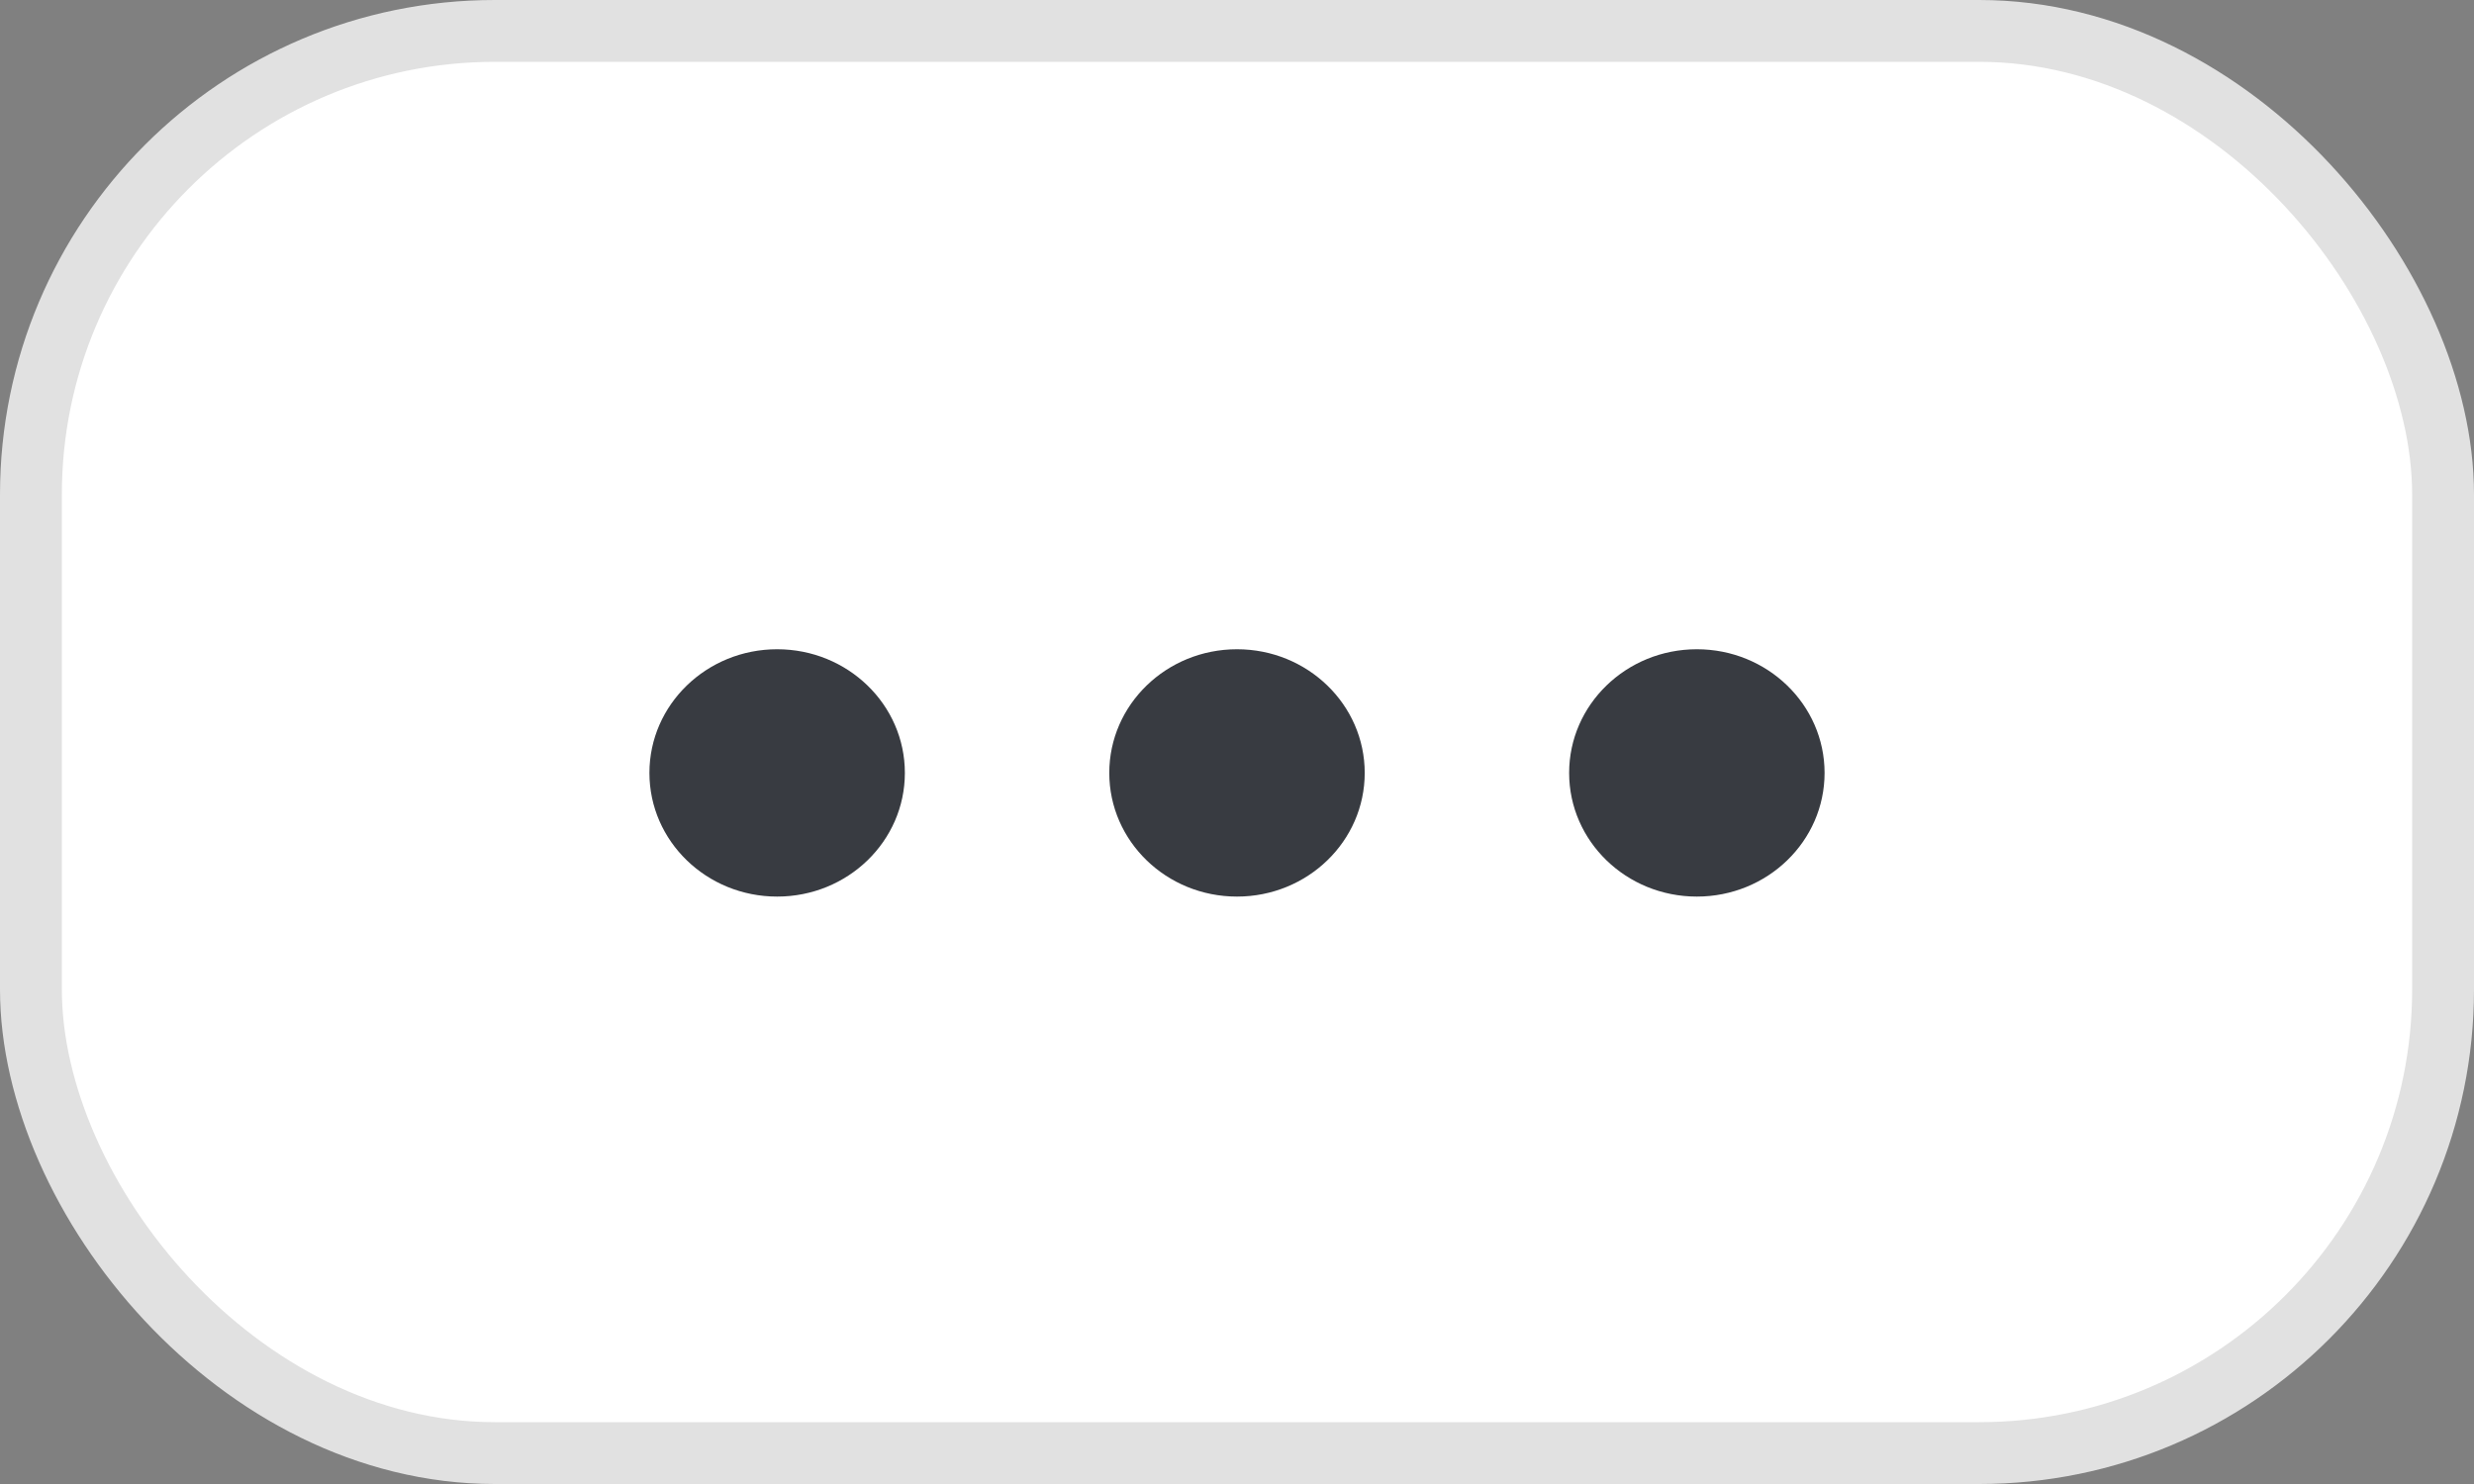 <svg width="40" height="24" viewBox="0 0 40 24" fill="none" xmlns="http://www.w3.org/2000/svg">
<rect x="0" y="0" width="40" height="24" fill="#808080" stroke="none"/>
<rect x="0.5" y="0.5" width="39" height="23" rx="7.5" fill="white" stroke="#E1E1E1"/>
<path d="M12.565 10.5C13.706 10.5 14.63 11.395 14.63 12.5C14.63 13.605 13.706 14.5 12.565 14.5C11.425 14.5 10.5 13.605 10.5 12.5C10.5 11.395 11.425 10.5 12.565 10.5" fill="#383B41"/>
<path d="M20 10.5C21.14 10.5 22.065 11.395 22.065 12.5C22.065 13.605 21.14 14.5 20 14.5C18.859 14.5 17.935 13.605 17.935 12.5C17.935 11.395 18.859 10.5 20 10.5" fill="#383B41"/>
<path d="M27.435 10.5C28.575 10.5 29.5 11.395 29.5 12.5C29.5 13.605 28.575 14.5 27.435 14.5C26.294 14.5 25.37 13.605 25.37 12.5C25.37 11.395 26.294 10.5 27.435 10.5" fill="#383B41"/>
</svg>
